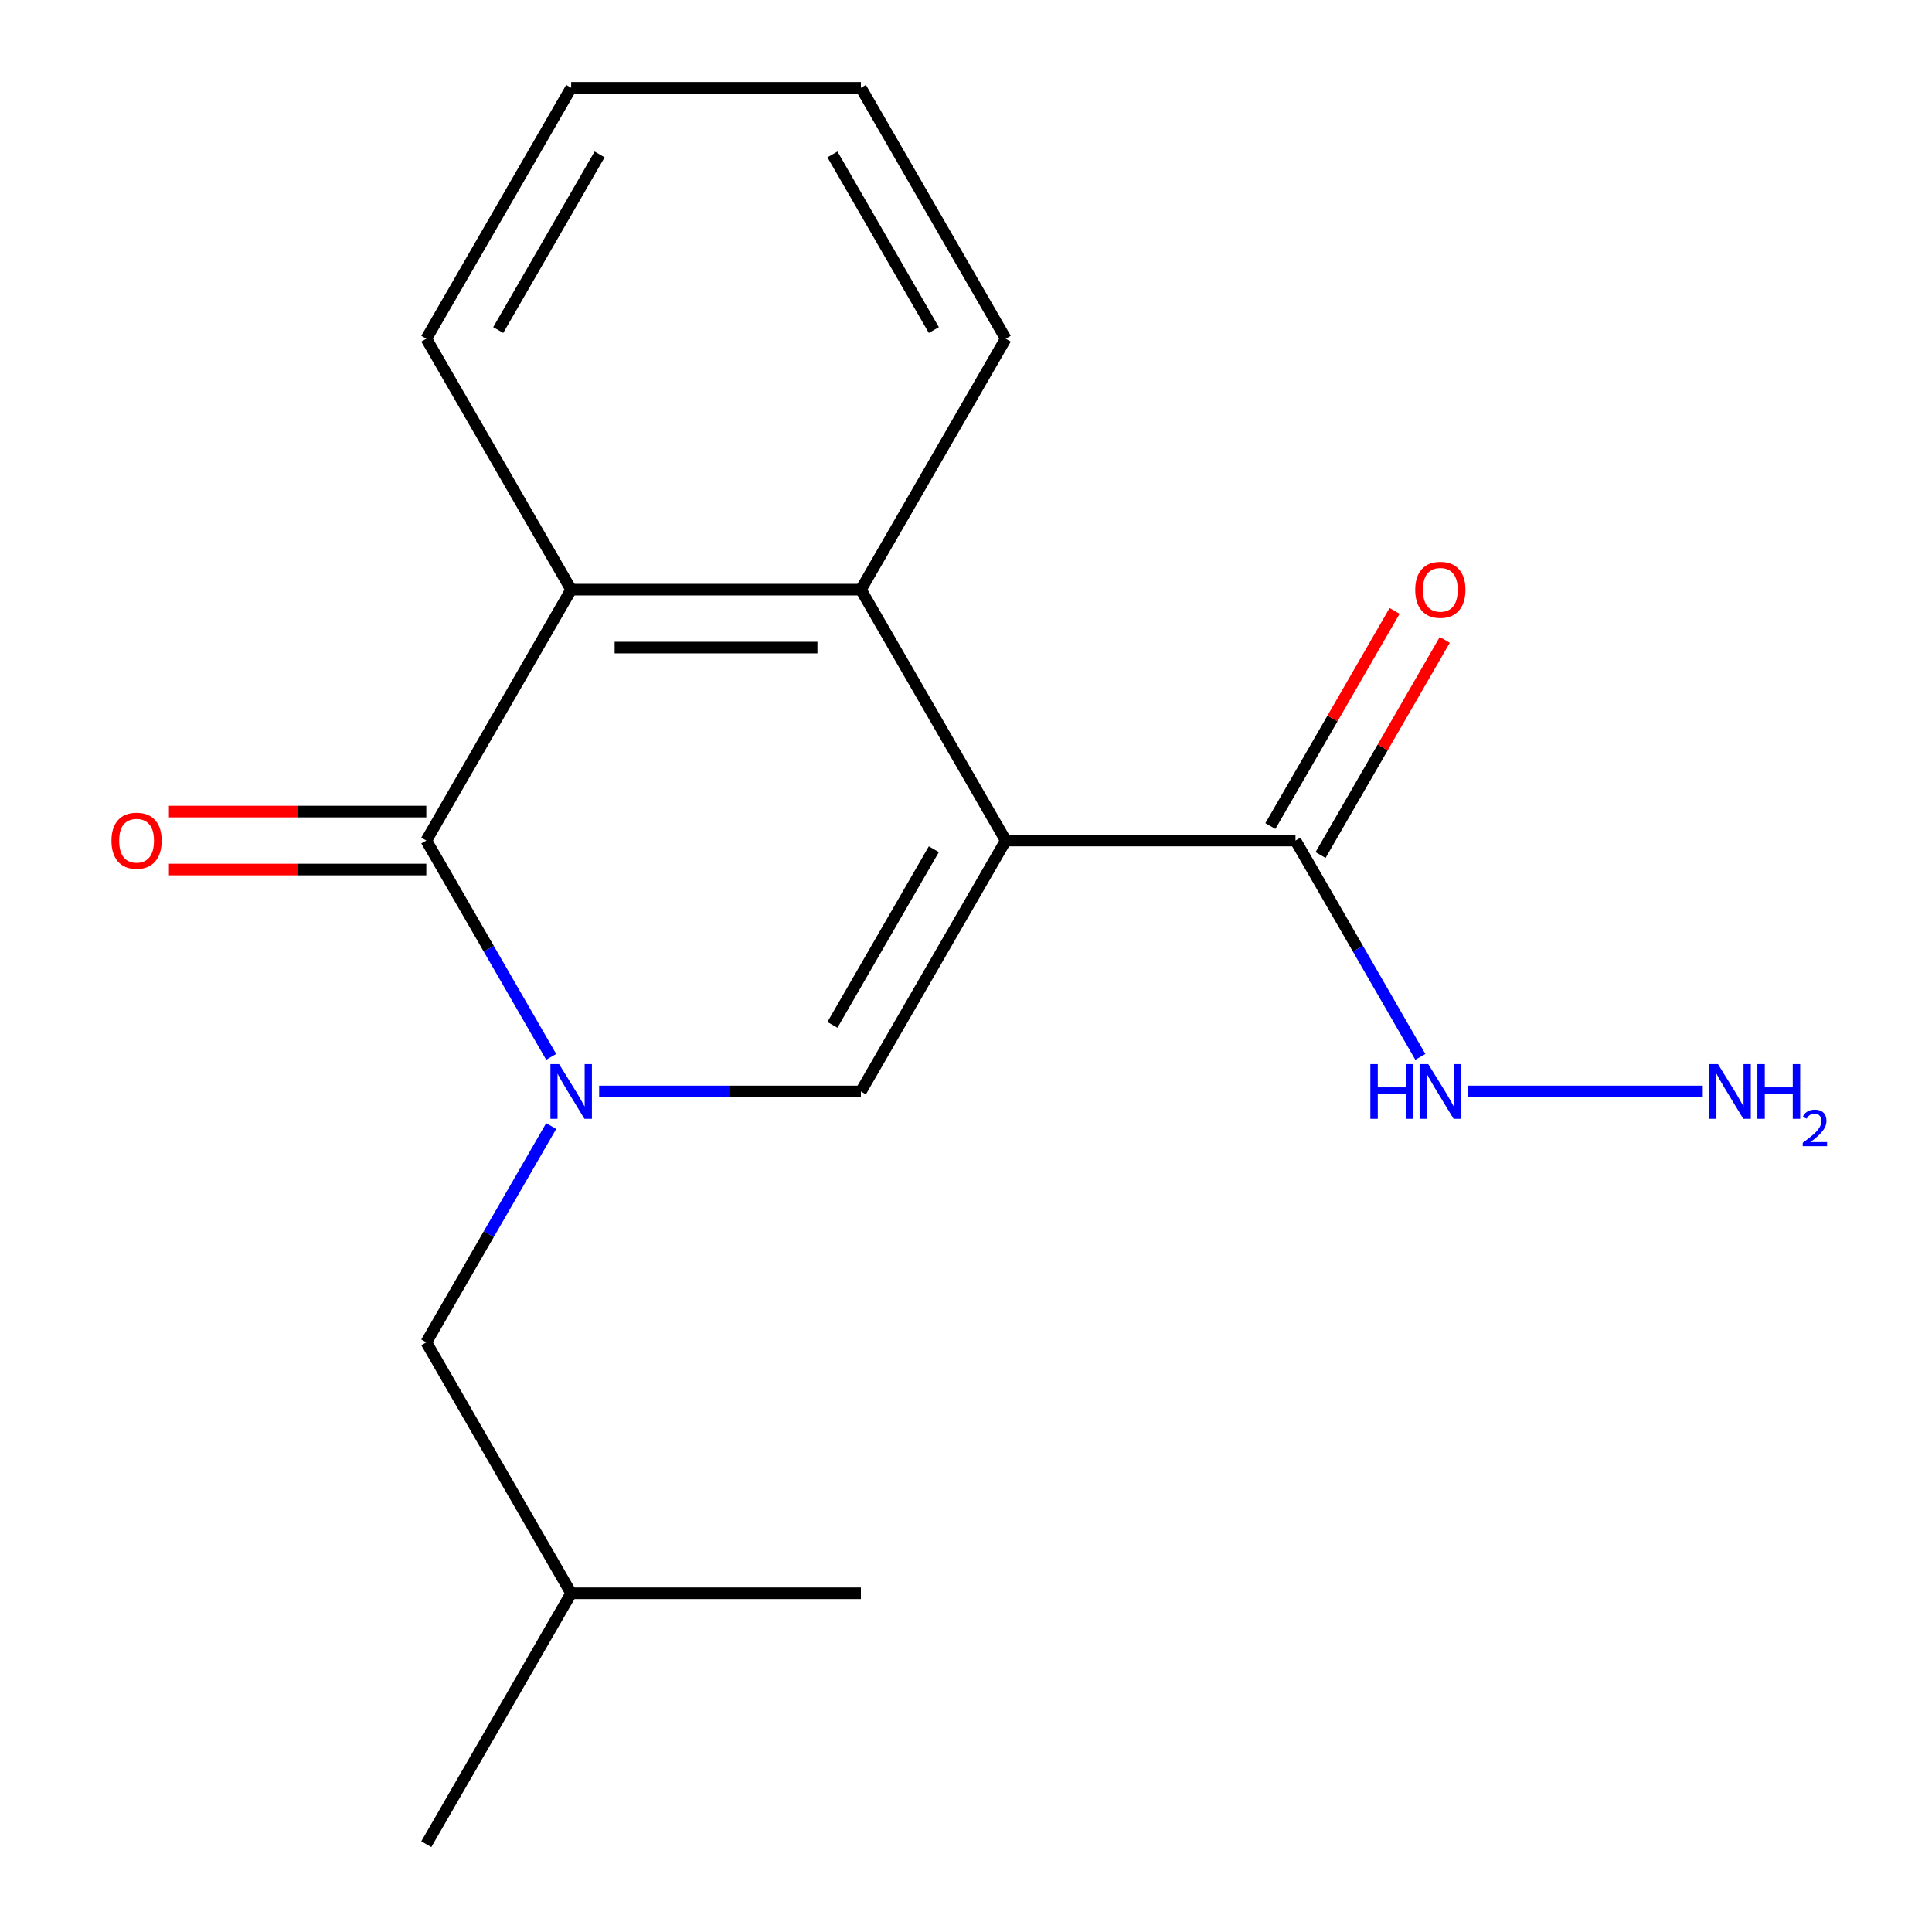 <?xml version='1.0' encoding='iso-8859-1'?>
<svg version='1.1' baseProfile='full'
              xmlns='http://www.w3.org/2000/svg'
                      xmlns:rdkit='http://www.rdkit.org/xml'
                      xmlns:xlink='http://www.w3.org/1999/xlink'
                  xml:space='preserve'
width='1000px' height='1000px' viewBox='0 0 1000 1000'>
<!-- END OF HEADER -->
<rect style='opacity:1.0;fill:#FFFFFF;stroke:none' width='1000' height='1000' x='0' y='0'> </rect>
<path class='bond-1' d='M 520.575,435.065 L 445.595,564.935' style='fill:none;fill-rule:evenodd;stroke:#000000;stroke-width:6px;stroke-linecap:butt;stroke-linejoin:miter;stroke-opacity:1' />
<path class='bond-1' d='M 483.354,439.549 L 430.868,530.458' style='fill:none;fill-rule:evenodd;stroke:#000000;stroke-width:6px;stroke-linecap:butt;stroke-linejoin:miter;stroke-opacity:1' />
<path class='bond-3' d='M 520.575,435.065 L 445.595,305.195' style='fill:none;fill-rule:evenodd;stroke:#000000;stroke-width:6px;stroke-linecap:butt;stroke-linejoin:miter;stroke-opacity:1' />
<path class='bond-5' d='M 520.575,435.065 L 670.536,435.065' style='fill:none;fill-rule:evenodd;stroke:#000000;stroke-width:6px;stroke-linecap:butt;stroke-linejoin:miter;stroke-opacity:1' />
<path class='bond-0' d='M 310.123,564.935 L 377.859,564.935' style='fill:none;fill-rule:evenodd;stroke:#0000FF;stroke-width:6px;stroke-linecap:butt;stroke-linejoin:miter;stroke-opacity:1' />
<path class='bond-0' d='M 377.859,564.935 L 445.595,564.935' style='fill:none;fill-rule:evenodd;stroke:#000000;stroke-width:6px;stroke-linecap:butt;stroke-linejoin:miter;stroke-opacity:1' />
<path class='bond-6' d='M 285.294,582.844 L 252.974,638.825' style='fill:none;fill-rule:evenodd;stroke:#0000FF;stroke-width:6px;stroke-linecap:butt;stroke-linejoin:miter;stroke-opacity:1' />
<path class='bond-6' d='M 252.974,638.825 L 220.653,694.805' style='fill:none;fill-rule:evenodd;stroke:#000000;stroke-width:6px;stroke-linecap:butt;stroke-linejoin:miter;stroke-opacity:1' />
<path class='bond-18' d='M 285.294,547.026 L 252.974,491.045' style='fill:none;fill-rule:evenodd;stroke:#0000FF;stroke-width:6px;stroke-linecap:butt;stroke-linejoin:miter;stroke-opacity:1' />
<path class='bond-18' d='M 252.974,491.045 L 220.653,435.065' style='fill:none;fill-rule:evenodd;stroke:#000000;stroke-width:6px;stroke-linecap:butt;stroke-linejoin:miter;stroke-opacity:1' />
<path class='bond-2' d='M 220.653,435.065 L 295.634,305.195' style='fill:none;fill-rule:evenodd;stroke:#000000;stroke-width:6px;stroke-linecap:butt;stroke-linejoin:miter;stroke-opacity:1' />
<path class='bond-7' d='M 220.653,420.069 L 154.047,420.069' style='fill:none;fill-rule:evenodd;stroke:#000000;stroke-width:6px;stroke-linecap:butt;stroke-linejoin:miter;stroke-opacity:1' />
<path class='bond-7' d='M 154.047,420.069 L 87.441,420.069' style='fill:none;fill-rule:evenodd;stroke:#FF0000;stroke-width:6px;stroke-linecap:butt;stroke-linejoin:miter;stroke-opacity:1' />
<path class='bond-7' d='M 220.653,450.061 L 154.047,450.061' style='fill:none;fill-rule:evenodd;stroke:#000000;stroke-width:6px;stroke-linecap:butt;stroke-linejoin:miter;stroke-opacity:1' />
<path class='bond-7' d='M 154.047,450.061 L 87.441,450.061' style='fill:none;fill-rule:evenodd;stroke:#FF0000;stroke-width:6px;stroke-linecap:butt;stroke-linejoin:miter;stroke-opacity:1' />
<path class='bond-4' d='M 445.595,305.195 L 295.634,305.195' style='fill:none;fill-rule:evenodd;stroke:#000000;stroke-width:6px;stroke-linecap:butt;stroke-linejoin:miter;stroke-opacity:1' />
<path class='bond-4' d='M 423.101,335.187 L 318.128,335.187' style='fill:none;fill-rule:evenodd;stroke:#000000;stroke-width:6px;stroke-linecap:butt;stroke-linejoin:miter;stroke-opacity:1' />
<path class='bond-11' d='M 445.595,305.195 L 520.575,175.325' style='fill:none;fill-rule:evenodd;stroke:#000000;stroke-width:6px;stroke-linecap:butt;stroke-linejoin:miter;stroke-opacity:1' />
<path class='bond-12' d='M 295.634,305.195 L 220.653,175.325' style='fill:none;fill-rule:evenodd;stroke:#000000;stroke-width:6px;stroke-linecap:butt;stroke-linejoin:miter;stroke-opacity:1' />
<path class='bond-8' d='M 683.523,442.563 L 715.671,386.882' style='fill:none;fill-rule:evenodd;stroke:#000000;stroke-width:6px;stroke-linecap:butt;stroke-linejoin:miter;stroke-opacity:1' />
<path class='bond-8' d='M 715.671,386.882 L 747.818,331.202' style='fill:none;fill-rule:evenodd;stroke:#FF0000;stroke-width:6px;stroke-linecap:butt;stroke-linejoin:miter;stroke-opacity:1' />
<path class='bond-8' d='M 657.549,427.567 L 689.697,371.886' style='fill:none;fill-rule:evenodd;stroke:#000000;stroke-width:6px;stroke-linecap:butt;stroke-linejoin:miter;stroke-opacity:1' />
<path class='bond-8' d='M 689.697,371.886 L 721.844,316.206' style='fill:none;fill-rule:evenodd;stroke:#FF0000;stroke-width:6px;stroke-linecap:butt;stroke-linejoin:miter;stroke-opacity:1' />
<path class='bond-9' d='M 670.536,435.065 L 702.857,491.045' style='fill:none;fill-rule:evenodd;stroke:#000000;stroke-width:6px;stroke-linecap:butt;stroke-linejoin:miter;stroke-opacity:1' />
<path class='bond-9' d='M 702.857,491.045 L 735.177,547.026' style='fill:none;fill-rule:evenodd;stroke:#0000FF;stroke-width:6px;stroke-linecap:butt;stroke-linejoin:miter;stroke-opacity:1' />
<path class='bond-13' d='M 220.653,694.805 L 295.634,824.675' style='fill:none;fill-rule:evenodd;stroke:#000000;stroke-width:6px;stroke-linecap:butt;stroke-linejoin:miter;stroke-opacity:1' />
<path class='bond-10' d='M 760.006,564.935 L 881.351,564.935' style='fill:none;fill-rule:evenodd;stroke:#0000FF;stroke-width:6px;stroke-linecap:butt;stroke-linejoin:miter;stroke-opacity:1' />
<path class='bond-16' d='M 520.575,175.325 L 445.595,45.455' style='fill:none;fill-rule:evenodd;stroke:#000000;stroke-width:6px;stroke-linecap:butt;stroke-linejoin:miter;stroke-opacity:1' />
<path class='bond-16' d='M 483.354,170.84 L 430.868,79.931' style='fill:none;fill-rule:evenodd;stroke:#000000;stroke-width:6px;stroke-linecap:butt;stroke-linejoin:miter;stroke-opacity:1' />
<path class='bond-19' d='M 220.653,175.325 L 295.634,45.455' style='fill:none;fill-rule:evenodd;stroke:#000000;stroke-width:6px;stroke-linecap:butt;stroke-linejoin:miter;stroke-opacity:1' />
<path class='bond-19' d='M 257.874,170.84 L 310.361,79.931' style='fill:none;fill-rule:evenodd;stroke:#000000;stroke-width:6px;stroke-linecap:butt;stroke-linejoin:miter;stroke-opacity:1' />
<path class='bond-14' d='M 295.634,824.675 L 220.653,954.545' style='fill:none;fill-rule:evenodd;stroke:#000000;stroke-width:6px;stroke-linecap:butt;stroke-linejoin:miter;stroke-opacity:1' />
<path class='bond-15' d='M 295.634,824.675 L 445.595,824.675' style='fill:none;fill-rule:evenodd;stroke:#000000;stroke-width:6px;stroke-linecap:butt;stroke-linejoin:miter;stroke-opacity:1' />
<path class='bond-17' d='M 445.595,45.455 L 295.634,45.455' style='fill:none;fill-rule:evenodd;stroke:#000000;stroke-width:6px;stroke-linecap:butt;stroke-linejoin:miter;stroke-opacity:1' />
<path  class='atom-1' d='M 289.374 550.775
L 298.654 565.775
Q 299.574 567.255, 301.054 569.935
Q 302.534 572.615, 302.614 572.775
L 302.614 550.775
L 306.374 550.775
L 306.374 579.095
L 302.494 579.095
L 292.534 562.695
Q 291.374 560.775, 290.134 558.575
Q 288.934 556.375, 288.574 555.695
L 288.574 579.095
L 284.894 579.095
L 284.894 550.775
L 289.374 550.775
' fill='#0000FF'/>
<path  class='atom-8' d='M 57.692 435.145
Q 57.692 428.345, 61.052 424.545
Q 64.412 420.745, 70.692 420.745
Q 76.972 420.745, 80.332 424.545
Q 83.692 428.345, 83.692 435.145
Q 83.692 442.025, 80.292 445.945
Q 76.892 449.825, 70.692 449.825
Q 64.452 449.825, 61.052 445.945
Q 57.692 442.065, 57.692 435.145
M 70.692 446.625
Q 75.012 446.625, 77.332 443.745
Q 79.692 440.825, 79.692 435.145
Q 79.692 429.585, 77.332 426.785
Q 75.012 423.945, 70.692 423.945
Q 66.372 423.945, 64.012 426.745
Q 61.692 429.545, 61.692 435.145
Q 61.692 440.865, 64.012 443.745
Q 66.372 446.625, 70.692 446.625
' fill='#FF0000'/>
<path  class='atom-9' d='M 732.517 305.275
Q 732.517 298.475, 735.877 294.675
Q 739.237 290.875, 745.517 290.875
Q 751.797 290.875, 755.157 294.675
Q 758.517 298.475, 758.517 305.275
Q 758.517 312.155, 755.117 316.075
Q 751.717 319.955, 745.517 319.955
Q 739.277 319.955, 735.877 316.075
Q 732.517 312.195, 732.517 305.275
M 745.517 316.755
Q 749.837 316.755, 752.157 313.875
Q 754.517 310.955, 754.517 305.275
Q 754.517 299.715, 752.157 296.915
Q 749.837 294.075, 745.517 294.075
Q 741.197 294.075, 738.837 296.875
Q 736.517 299.675, 736.517 305.275
Q 736.517 310.995, 738.837 313.875
Q 741.197 316.755, 745.517 316.755
' fill='#FF0000'/>
<path  class='atom-10' d='M 709.297 550.775
L 713.137 550.775
L 713.137 562.815
L 727.617 562.815
L 727.617 550.775
L 731.457 550.775
L 731.457 579.095
L 727.617 579.095
L 727.617 566.015
L 713.137 566.015
L 713.137 579.095
L 709.297 579.095
L 709.297 550.775
' fill='#0000FF'/>
<path  class='atom-10' d='M 739.257 550.775
L 748.537 565.775
Q 749.457 567.255, 750.937 569.935
Q 752.417 572.615, 752.497 572.775
L 752.497 550.775
L 756.257 550.775
L 756.257 579.095
L 752.377 579.095
L 742.417 562.695
Q 741.257 560.775, 740.017 558.575
Q 738.817 556.375, 738.457 555.695
L 738.457 579.095
L 734.777 579.095
L 734.777 550.775
L 739.257 550.775
' fill='#0000FF'/>
<path  class='atom-11' d='M 889.218 550.775
L 898.498 565.775
Q 899.418 567.255, 900.898 569.935
Q 902.378 572.615, 902.458 572.775
L 902.458 550.775
L 906.218 550.775
L 906.218 579.095
L 902.338 579.095
L 892.378 562.695
Q 891.218 560.775, 889.978 558.575
Q 888.778 556.375, 888.418 555.695
L 888.418 579.095
L 884.738 579.095
L 884.738 550.775
L 889.218 550.775
' fill='#0000FF'/>
<path  class='atom-11' d='M 909.618 550.775
L 913.458 550.775
L 913.458 562.815
L 927.938 562.815
L 927.938 550.775
L 931.778 550.775
L 931.778 579.095
L 927.938 579.095
L 927.938 566.015
L 913.458 566.015
L 913.458 579.095
L 909.618 579.095
L 909.618 550.775
' fill='#0000FF'/>
<path  class='atom-11' d='M 933.151 578.101
Q 933.837 576.333, 935.474 575.356
Q 937.111 574.353, 939.381 574.353
Q 942.206 574.353, 943.79 575.884
Q 945.374 577.415, 945.374 580.134
Q 945.374 582.906, 943.315 585.493
Q 941.282 588.081, 937.058 591.143
L 945.691 591.143
L 945.691 593.255
L 933.098 593.255
L 933.098 591.486
Q 936.583 589.005, 938.642 587.157
Q 940.728 585.309, 941.731 583.645
Q 942.734 581.982, 942.734 580.266
Q 942.734 578.471, 941.837 577.468
Q 940.939 576.465, 939.381 576.465
Q 937.877 576.465, 936.873 577.072
Q 935.87 577.679, 935.157 579.025
L 933.151 578.101
' fill='#0000FF'/>
</svg>
